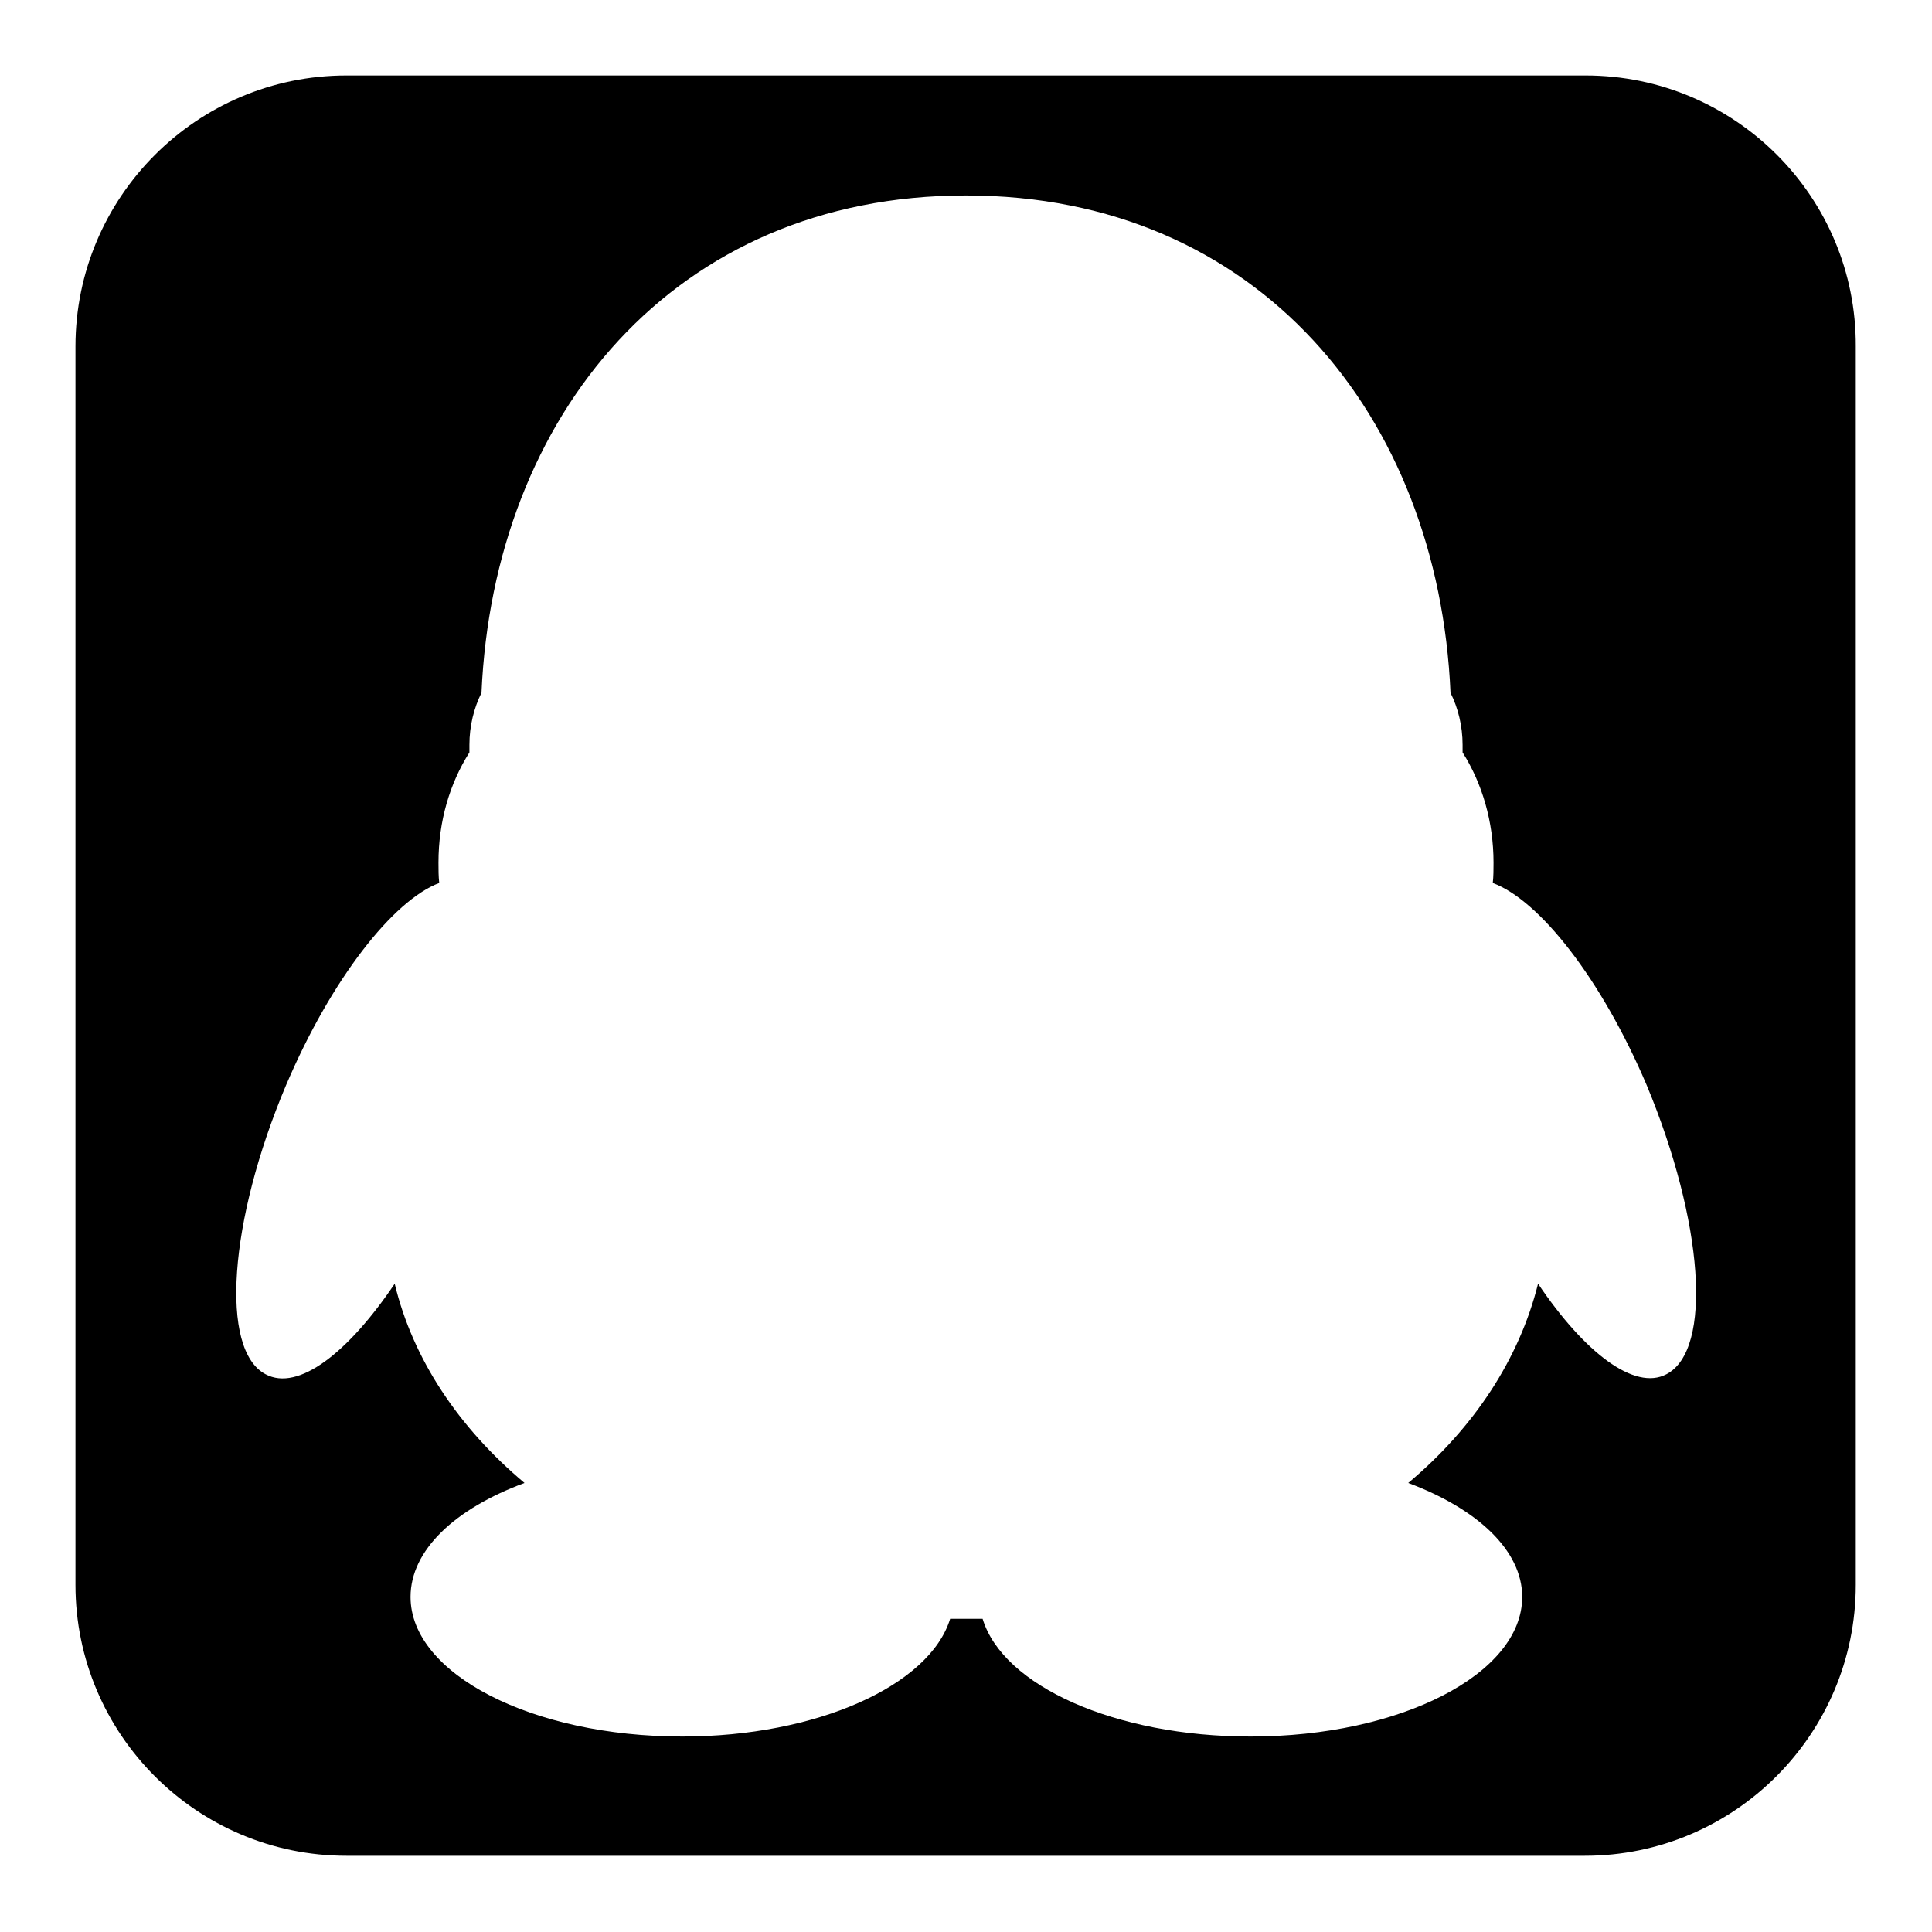 <?xml version="1.0" encoding="utf-8"?>
<!-- Svg Vector Icons : http://www.onlinewebfonts.com/icon -->
<!DOCTYPE svg PUBLIC "-//W3C//DTD SVG 1.1//EN" "http://www.w3.org/Graphics/SVG/1.1/DTD/svg11.dtd">
<svg version="1.1" xmlns="http://www.w3.org/2000/svg" xmlns:xlink="http://www.w3.org/1999/xlink" x="0px" y="0px" viewBox="0 0 256 256" enable-background="new 0 0 256 256" xml:space="preserve">
<g><g><path fill="#000000" d="M210.1,10H45.9C26.1,10,10,26.1,10,45.9v164.1c0,19.8,16.1,35.9,35.9,35.9h164.1c19.8,0,35.9-16.1,35.9-35.9V45.9C246,26.1,229.9,10,210.1,10z M220.8,182.1c-4.2,2.2-10.8-2.8-17-12c-2.5,10-8.5,19.1-17.2,26.4c9.1,3.4,15.1,8.9,15.1,15.1c0,10.2-16.1,18.5-36,18.5c-17.9,0-32.8-6.7-35.5-15.6c-0.7,0-3.5,0-4.3,0c-2.7,8.8-17.6,15.6-35.5,15.6c-19.9,0-36-8.3-36-18.5c0-6.2,5.9-11.7,15.1-15.1c-8.7-7.3-14.8-16.4-17.2-26.4c-6.2,9.2-12.8,14.3-17.1,12c-6.1-3.2-4.9-20.3,2.7-38.3c6-14.1,14.2-24.5,20.3-26.8c-0.1-0.9-0.1-1.8-0.1-2.7c0-5.5,1.5-10.5,4.1-14.6c0-0.3,0-0.7,0-1c0-2.5,0.6-4.9,1.6-6.9c1.6-36.7,25.5-65.9,64.2-65.9c38.7,0,62.6,29.2,64.2,65.9c1,2,1.6,4.4,1.6,6.9c0,0.3,0,0.7,0,1c2.6,4.1,4.1,9.2,4.1,14.6c0,0.9,0,1.8-0.1,2.7c6.2,2.3,14.4,12.7,20.4,26.8C225.7,161.8,227,178.9,220.8,182.1z"/></g></g>
</svg>